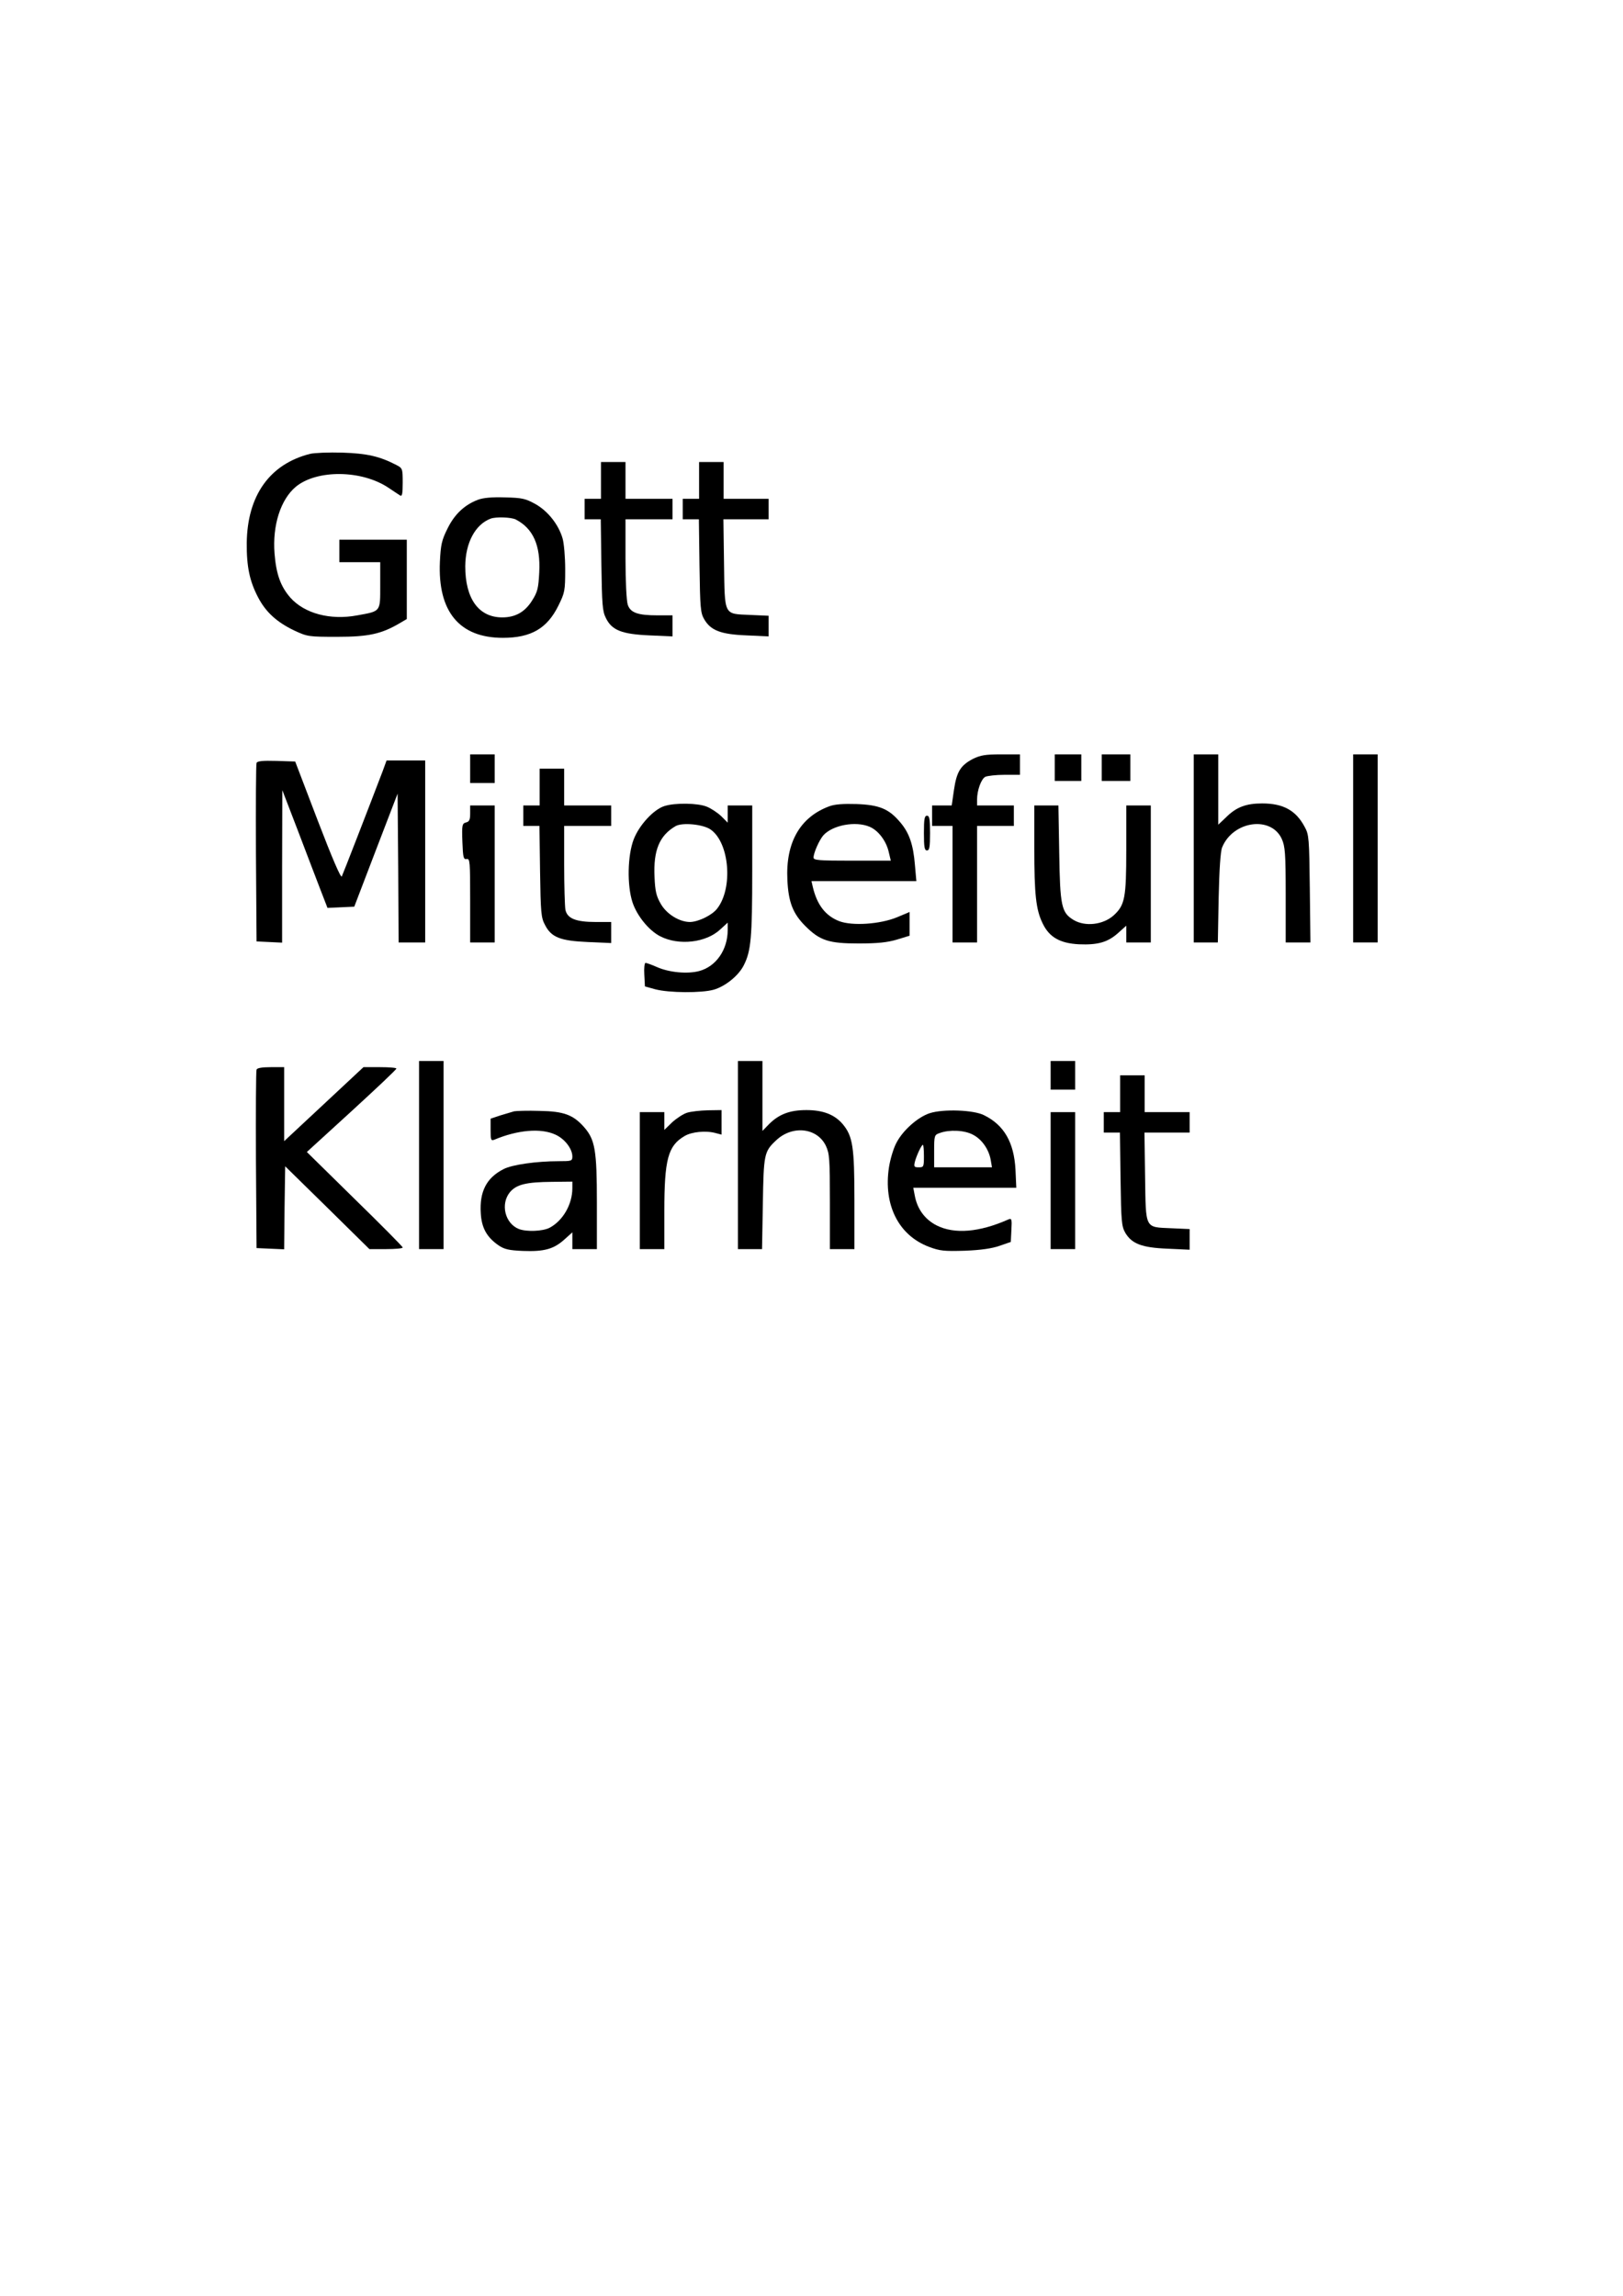 <?xml version="1.0" encoding="UTF-8" standalone="yes"?>
<svg version="1.0" xmlns="http://www.w3.org/2000/svg" width="210mm" height="297mm" viewBox="0 0 794 1123" preserveAspectRatio="xMidYMid meet">
  <g transform="translate(0,1123) scale(0.1,-0.1)" fill="#000000" stroke="none">
    <path d="M1517 9010 c-198 -50 -307 -204 -310 -435 -1 -117 14 -188 56 -268
38 -72 91 -120 176 -161 65 -30 69 -31 211 -31 153 0 216 14 306 67 l34 20 0
194 0 194 -165 0 -165 0 0 -55 0 -55 100 0 100 0 0 -113 c0 -131 4 -126 -112
-147 -132 -25 -259 9 -328 87 -47 54 -69 114 -77 215 -11 139 30 265 104 327
103 85 324 83 455 -6 23 -16 49 -32 56 -37 9 -5 12 9 12 63 0 69 -1 71 -32 87
-81 42 -143 56 -263 60 -66 2 -137 -1 -158 -6z"/>
    <path d="M2940 8880 l0 -90 -40 0 -40 0 0 -50 0 -50 39 0 40 0 3 -222 c3 -194
5 -228 22 -261 29 -60 78 -79 213 -85 l113 -5 0 52 0 51 -74 0 c-96 0 -132 13
-145 52 -6 18 -11 113 -11 224 l0 194 115 0 115 0 0 50 0 50 -115 0 -115 0 0
90 0 90 -60 0 -60 0 0 -90z"/>
    <path d="M3420 8880 l0 -90 -40 0 -40 0 0 -50 0 -50 39 0 40 0 3 -227 c3 -207
5 -231 23 -262 32 -55 81 -74 207 -79 l108 -5 0 50 0 51 -90 4 c-131 6 -124
-7 -128 253 l-3 215 110 0 111 0 0 50 0 50 -110 0 -110 0 0 90 0 90 -60 0 -60
0 0 -90z"/>
    <path d="M2337 8785 c-65 -25 -114 -71 -148 -141 -28 -56 -33 -78 -37 -162
-11 -243 95 -372 308 -372 138 0 217 46 272 158 31 63 33 72 33 177 0 60 -6
129 -13 152 -20 68 -72 133 -132 167 -49 27 -64 31 -150 33 -65 2 -107 -2
-133 -12z m186 -96 c85 -44 122 -126 115 -259 -4 -76 -8 -95 -34 -136 -35 -57
-82 -84 -147 -84 -115 0 -181 91 -181 250 1 114 48 204 124 233 27 10 101 7
123 -4z"/>
    <path d="M2300 7470 l0 -70 60 0 60 0 0 70 0 70 -60 0 -60 0 0 -70z"/>
    <path d="M4760 7518 c-61 -32 -80 -63 -93 -152 l-11 -76 -48 0 -48 0 0 -50 0
-50 50 0 50 0 0 -285 0 -285 60 0 60 0 0 285 0 285 90 0 90 0 0 50 0 50 -90 0
-90 0 0 28 c0 46 20 101 40 112 10 5 53 10 94 10 l76 0 0 50 0 50 -93 0 c-76
0 -100 -4 -137 -22z"/>
    <path d="M5160 7475 l0 -65 65 0 65 0 0 65 0 65 -65 0 -65 0 0 -65z"/>
    <path d="M5390 7475 l0 -65 70 0 70 0 0 65 0 65 -70 0 -70 0 0 -65z"/>
    <path d="M5840 7080 l0 -460 59 0 59 0 4 218 c3 138 9 228 17 247 53 130 240
156 292 41 16 -36 19 -69 19 -273 l0 -233 61 0 60 0 -3 263 c-3 246 -4 264
-25 302 -43 81 -105 115 -208 115 -79 0 -127 -18 -177 -68 l-38 -36 0 172 0
172 -60 0 -60 0 0 -460z"/>
    <path d="M6620 7080 l0 -460 60 0 60 0 0 460 0 460 -60 0 -60 0 0 -460z"/>
    <path d="M1255 7498 c-3 -7 -4 -206 -3 -443 l3 -430 63 -3 62 -3 0 373 1 373
75 -195 c41 -107 90 -237 110 -288 l36 -93 66 3 65 3 106 277 106 276 3 -364
2 -364 65 0 65 0 0 445 0 445 -94 0 -95 0 -19 -52 c-69 -181 -194 -503 -200
-515 -5 -9 -47 89 -118 274 l-110 288 -92 3 c-68 2 -94 -1 -97 -10z"/>
    <path d="M2640 7380 l0 -90 -40 0 -40 0 0 -50 0 -50 39 0 40 0 3 -222 c3 -202
5 -227 24 -262 31 -61 74 -78 210 -84 l114 -5 0 52 0 51 -75 0 c-98 0 -140 17
-149 60 -3 18 -6 117 -6 221 l0 189 115 0 115 0 0 50 0 50 -115 0 -115 0 0 90
0 90 -60 0 -60 0 0 -90z"/>
    <path d="M3250 7287 c-53 -17 -123 -93 -150 -163 -30 -79 -33 -223 -6 -307 22
-67 81 -139 136 -167 92 -47 225 -31 294 34 l36 33 0 -36 c0 -97 -57 -179
-140 -201 -57 -15 -147 -7 -207 20 -25 11 -50 20 -55 20 -5 0 -8 -26 -6 -57
l3 -58 50 -14 c68 -18 228 -19 287 -2 56 16 122 69 147 120 35 69 41 134 41
461 l0 320 -60 0 -60 0 0 -42 0 -42 -32 32 c-18 17 -50 38 -70 46 -43 18 -155
20 -208 3z m227 -115 c92 -65 110 -287 31 -387 -25 -32 -91 -64 -132 -65 -52
0 -114 38 -143 88 -22 38 -28 61 -31 133 -6 130 24 202 103 248 33 19 136 9
172 -17z"/>
    <path d="M4057 7286 c-143 -53 -214 -177 -205 -360 5 -109 27 -165 88 -226 71
-71 115 -85 260 -85 94 0 140 5 188 19 l62 19 0 58 0 58 -62 -26 c-83 -34
-218 -43 -282 -19 -67 26 -109 79 -130 169 l-6 27 256 0 257 0 -7 79 c-8 100
-28 158 -73 210 -55 65 -102 84 -213 88 -64 2 -107 -1 -133 -11z m197 -100
c43 -18 82 -70 94 -124 l10 -42 -189 0 c-163 0 -189 2 -189 15 0 23 28 86 48
109 45 50 157 71 226 42z"/>
    <path d="M2300 7251 c0 -31 -4 -40 -20 -44 -19 -5 -21 -12 -18 -94 3 -77 5
-88 21 -85 16 3 17 -12 17 -203 l0 -205 60 0 60 0 0 335 0 335 -60 0 -60 0 0
-39z"/>
    <path d="M5060 7083 c0 -228 8 -303 41 -370 32 -67 84 -97 177 -102 93 -4 142
10 193 56 l39 35 0 -41 0 -41 60 0 60 0 0 335 0 335 -60 0 -60 0 0 -217 c0
-236 -7 -270 -61 -320 -52 -47 -140 -57 -197 -23 -59 36 -66 67 -70 328 l-4
232 -59 0 -59 0 0 -207z"/>
    <path d="M4520 7155 c0 -69 3 -85 15 -85 12 0 15 16 15 85 0 69 -3 85 -15 85
-12 0 -15 -16 -15 -85z"/>
    <path d="M2050 5580 l0 -460 60 0 60 0 0 460 0 460 -60 0 -60 0 0 -460z"/>
    <path d="M3610 5580 l0 -460 59 0 59 0 4 223 c4 241 6 254 65 309 79 75 200
62 243 -26 18 -39 20 -61 20 -274 l0 -232 60 0 60 0 0 238 c0 262 -8 314 -57
373 -40 47 -96 69 -178 69 -81 0 -134 -20 -183 -69 l-32 -33 0 171 0 171 -60
0 -60 0 0 -460z"/>
    <path d="M5140 5970 l0 -70 60 0 60 0 0 70 0 70 -60 0 -60 0 0 -70z"/>
    <path d="M1255 5998 c-3 -7 -4 -206 -3 -443 l3 -430 67 -3 68 -3 2 203 3 203
206 -202 206 -203 82 0 c44 0 81 3 81 8 0 4 -106 111 -235 237 l-234 230 219
200 c120 110 219 203 219 208 1 4 -35 7 -80 7 l-81 0 -194 -181 -194 -181 0
181 0 181 -65 0 c-43 0 -67 -4 -70 -12z"/>
    <path d="M5480 5880 l0 -90 -40 0 -40 0 0 -50 0 -50 39 0 40 0 3 -227 c3 -208
5 -231 23 -263 32 -54 81 -73 207 -78 l108 -5 0 50 0 51 -90 4 c-131 6 -124
-7 -128 253 l-3 215 110 0 111 0 0 50 0 50 -110 0 -110 0 0 90 0 90 -60 0 -60
0 0 -90z"/>
    <path d="M2515 5794 c-11 -3 -41 -12 -67 -20 l-48 -16 0 -55 c0 -49 2 -54 18
-48 114 48 228 58 299 25 45 -20 83 -69 83 -107 0 -22 -4 -23 -67 -23 -108 0
-229 -17 -270 -39 -83 -42 -118 -110 -111 -216 4 -72 30 -117 86 -156 29 -20
51 -25 120 -28 104 -4 151 9 203 56 l39 35 0 -41 0 -41 60 0 60 0 0 228 c0
256 -9 307 -62 368 -54 61 -99 78 -218 80 -58 2 -114 0 -125 -2z m285 -376 c0
-80 -47 -160 -112 -194 -34 -17 -111 -20 -149 -6 -69 27 -92 123 -44 181 32
37 78 49 208 50 l97 1 0 -32z"/>
    <path d="M3361 5787 c-19 -6 -51 -27 -73 -47 l-38 -37 0 44 0 43 -60 0 -60 0
0 -335 0 -335 60 0 60 0 0 185 c0 254 18 321 99 368 35 21 106 28 154 14 l27
-7 0 60 0 60 -67 -1 c-38 -1 -83 -6 -102 -12z"/>
    <path d="M4549 5785 c-59 -19 -133 -85 -164 -146 -14 -26 -30 -80 -36 -119
-28 -184 47 -333 196 -389 53 -20 74 -22 175 -19 78 3 133 11 170 24 l55 19 3
59 c3 53 1 58 -15 51 -142 -63 -264 -73 -351 -29 -57 29 -95 80 -107 147 l-7
37 252 0 252 0 -4 88 c-7 134 -56 219 -154 267 -51 26 -199 31 -265 10z m210
-105 c44 -22 79 -72 88 -125 l6 -35 -142 0 -141 0 0 79 c0 77 1 80 28 89 46
17 120 14 161 -8z m-239 -105 c0 -52 -1 -55 -25 -55 -23 0 -25 3 -19 28 8 30
32 82 39 82 3 0 5 -25 5 -55z"/>
    <path d="M5140 5455 l0 -335 60 0 60 0 0 335 0 335 -60 0 -60 0 0 -335z"/>
  </g>
</svg>